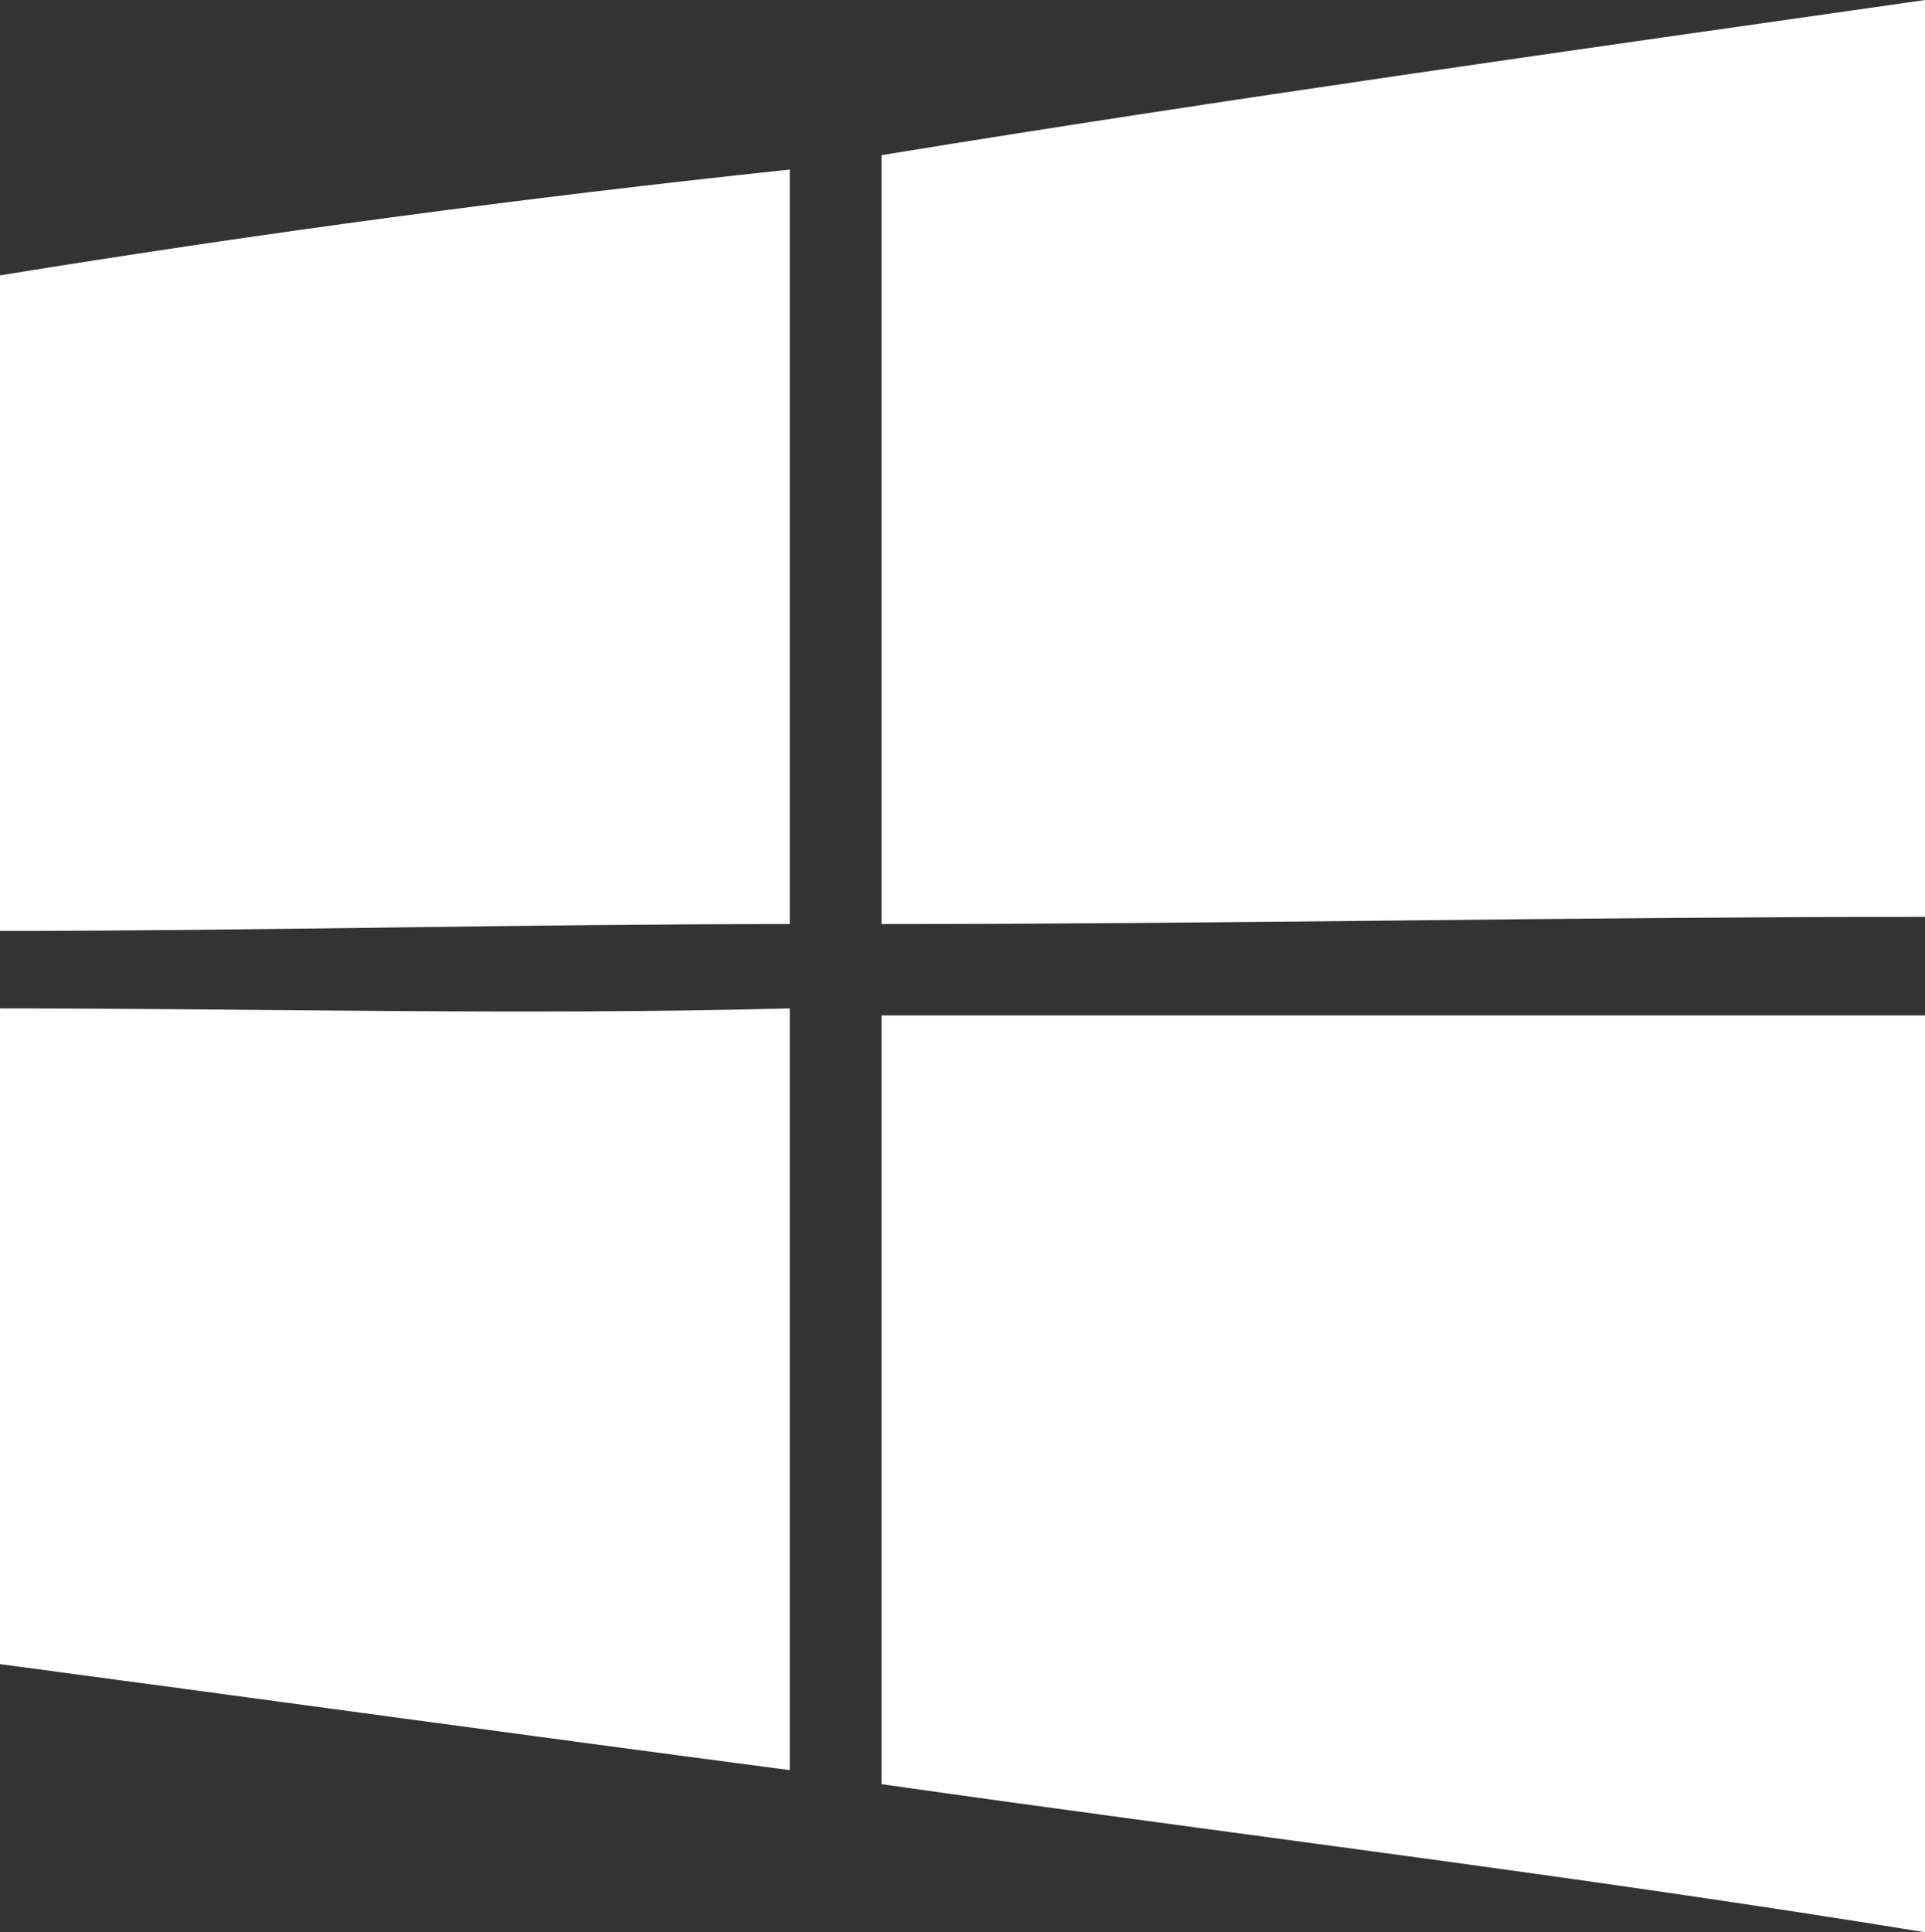 <svg id="Layer_1" data-name="Layer 1" xmlns="http://www.w3.org/2000/svg" viewBox="0 0 106.83 107.23"><rect x="0" y="0" width="106.83" height="107.23" fill="#333333" stroke="none"/><defs><style>.cls-1{fill:#fff;}</style></defs><title>microsoft_windows</title><path class="cls-1" d="M57.42,10.33C76.6,7.2,96.16,4.46,115.34,1.72V52.6C96.16,52.6,76.6,53,57.42,53V10.33Z" transform="translate(-8.5 -1.72)"/><path class="cls-1" d="M8.5,17c14.48-2.35,29-4.3,43.83-5.87V53C37.46,53,23,53.38,8.5,53.38V17Z" transform="translate(-8.5 -1.72)"/><path class="cls-1" d="M8.5,57.68c14.48,0,29,.39,43.83,0V99.95C37.46,98,23,96,8.5,94.07V57.68Z" transform="translate(-8.5 -1.72)"/><path class="cls-1" d="M57.42,58.07h57.92v50.88c-19.17-3.13-38.74-5.48-57.92-8.22V58.07Z" transform="translate(-8.5 -1.72)"/></svg>